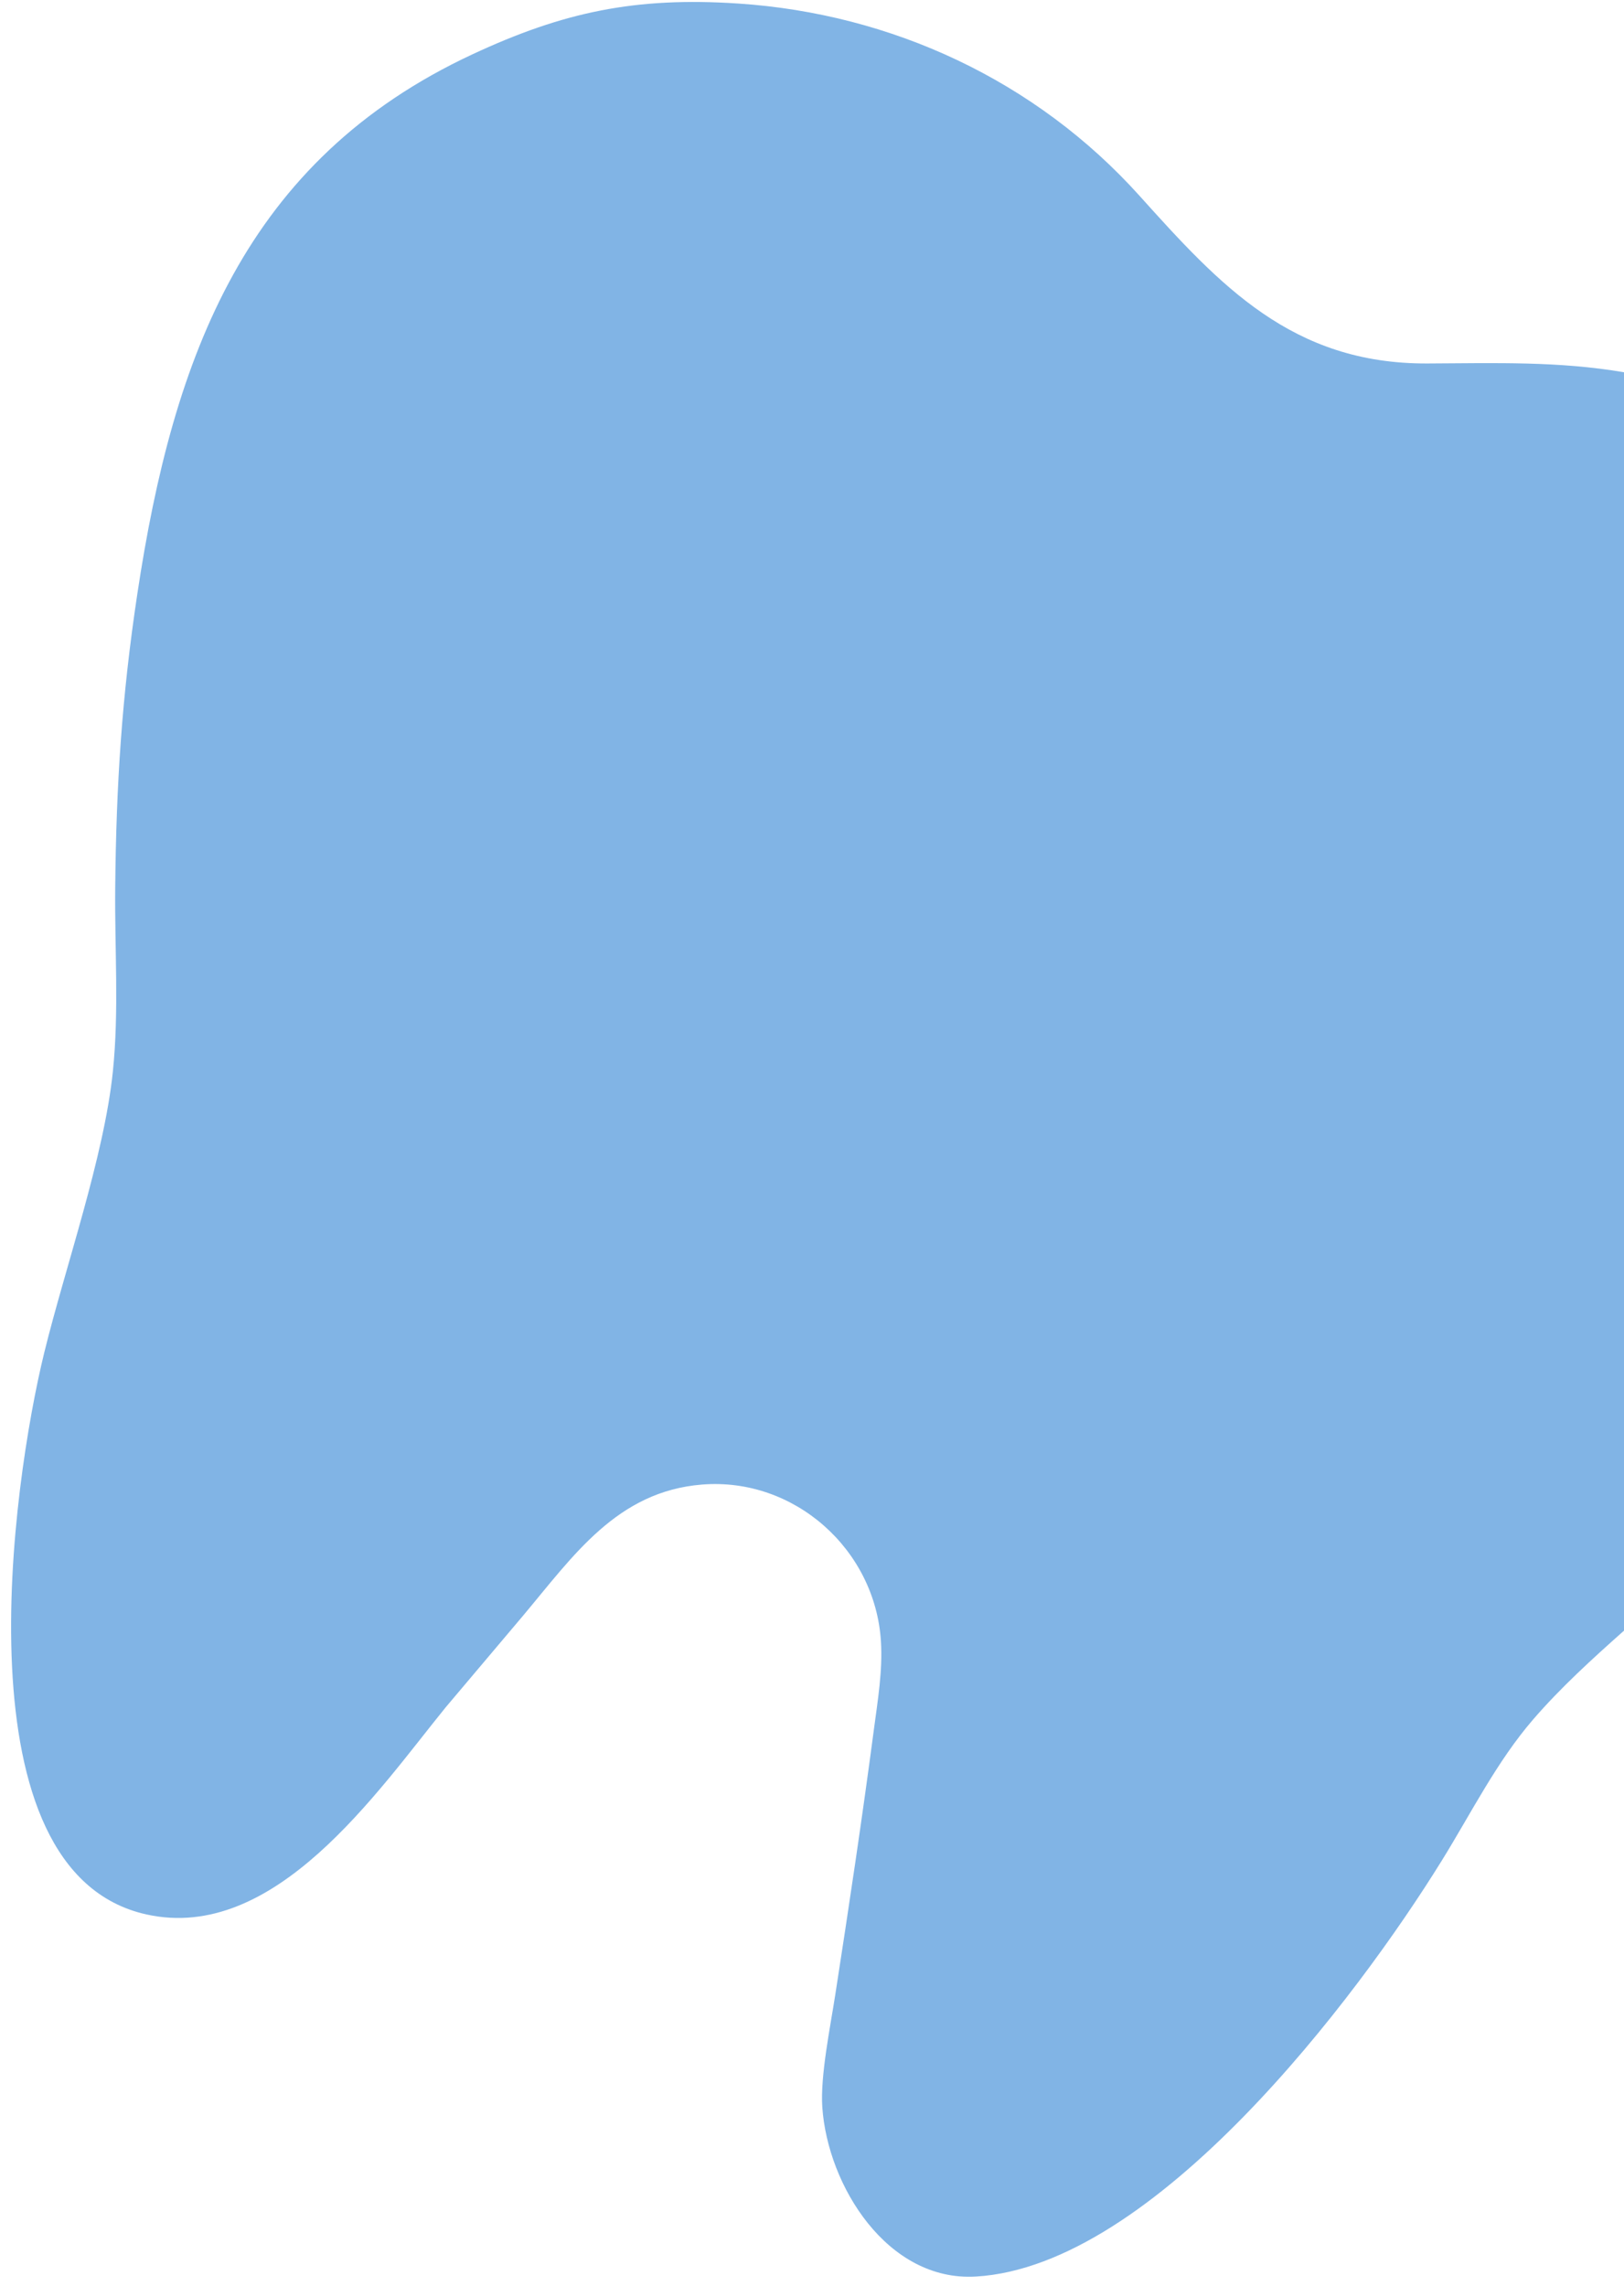 <?xml version="1.0" encoding="UTF-8"?> <svg xmlns="http://www.w3.org/2000/svg" width="135" height="190" viewBox="0 0 135 190" fill="none"><path d="M39.257 4.523C46.822 0.993 52.819 -0.273 61.372 0.294C74.13 1.14 86.104 6.694 94.721 16.27C101.405 23.7 107.403 30.269 118.669 30.214C124.367 30.186 129.571 30.018 135 30.945V135.55C132.354 137.9 129.731 140.289 127.462 142.915C124.422 146.432 122.309 150.693 119.875 154.629C112.769 166.121 95.978 188.374 81.117 189.241C73.763 189.67 68.801 181.687 68.356 175.159C68.18 172.578 69.022 168.481 69.434 165.819C70.57 158.486 71.678 151.107 72.647 143.75C72.966 141.332 73.384 138.874 73.23 136.429C72.748 128.781 66.017 122.791 58.36 123.405C51.297 123.972 47.676 129.307 43.476 134.312L37.057 141.913C31.343 148.946 22.85 161.516 12.166 159.138C-3.629 155.622 1.018 123.289 3.676 112.449C5.416 105.35 8.651 96.18 9.383 89.065C9.903 84.007 9.528 78.897 9.577 73.826C9.661 65.146 10.134 57.861 11.417 49.359C14.402 29.573 20.409 13.319 39.257 4.523Z" fill="#81B4E5"></path></svg> 